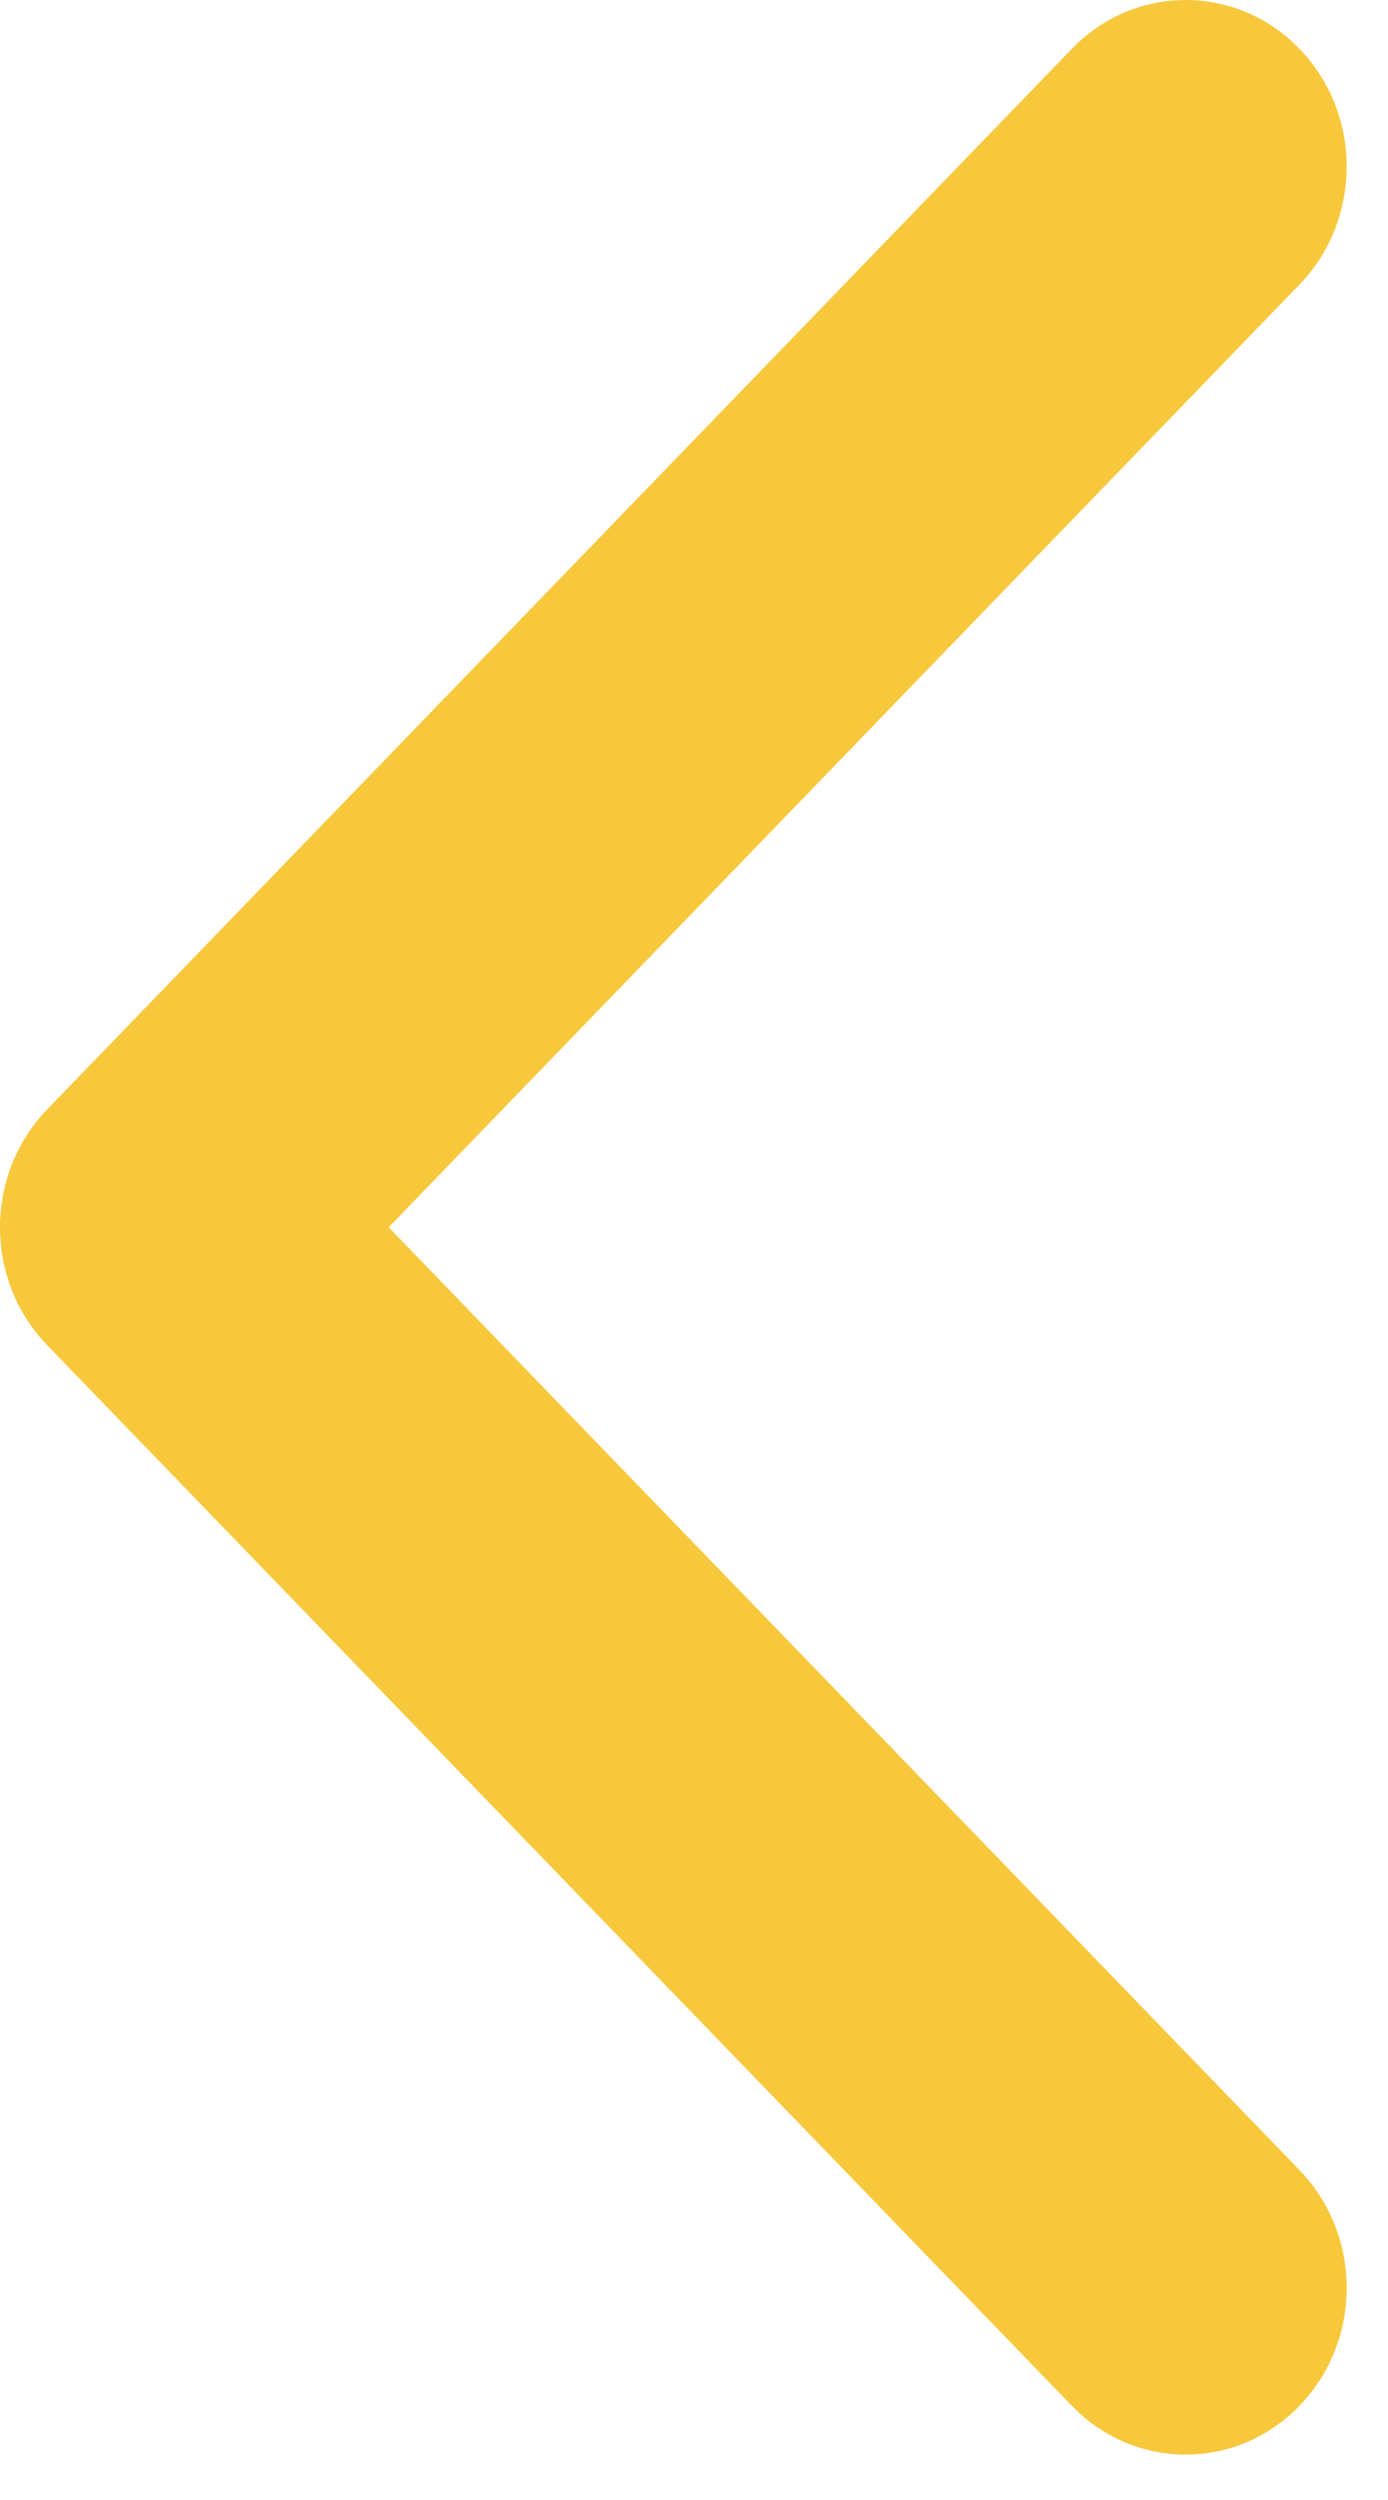 <svg width="25" height="45" viewBox="0 0 25 45" fill="none" xmlns="http://www.w3.org/2000/svg">
<path d="M23.406 43.304C22.274 44.476 20.438 44.476 19.305 43.304L0.849 24.213C-0.283 23.041 -0.283 21.142 0.849 19.97L19.305 0.879C20.438 -0.293 22.274 -0.293 23.406 0.879C24.539 2.05 24.539 3.949 23.406 5.121L7.001 22.091L23.406 39.062C24.539 40.234 24.539 42.133 23.406 43.304Z" fill="#F8C83C"/>
</svg>
